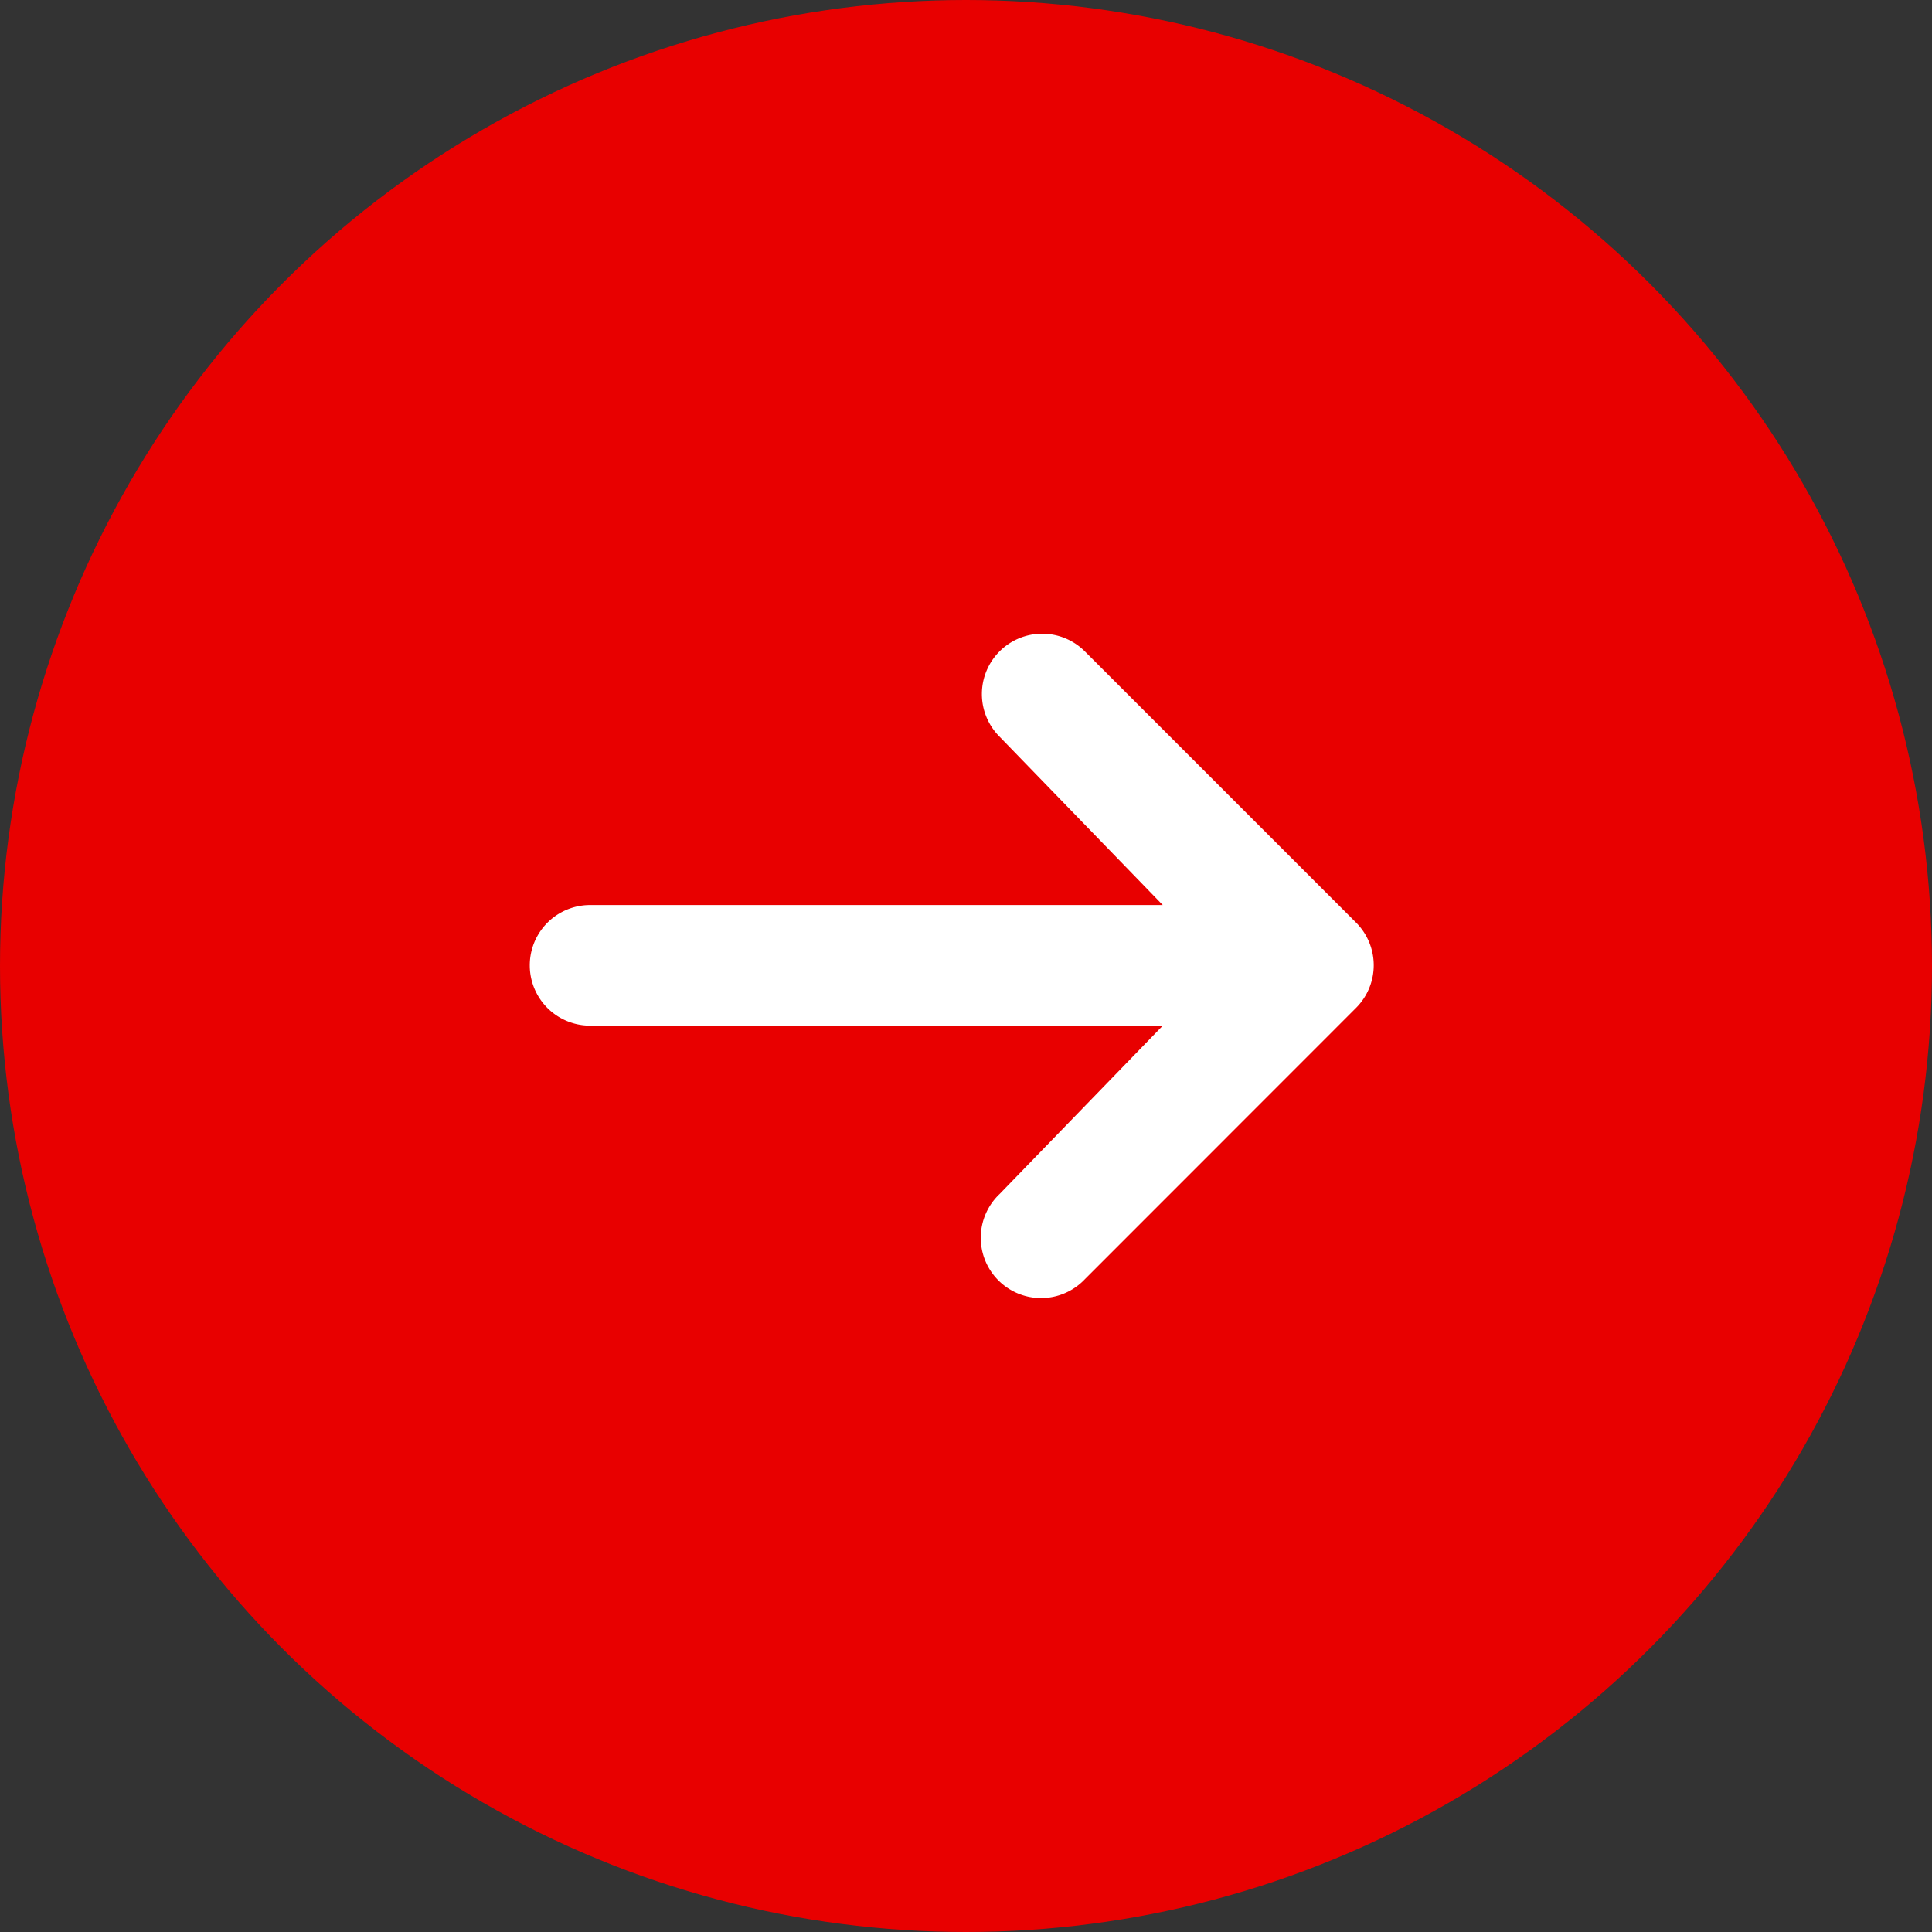 <?xml version="1.0" encoding="UTF-8"?>
<svg xmlns="http://www.w3.org/2000/svg" width="44" height="44" viewBox="0 0 44 44">
  <rect x="0" y="0" width="44" height="44" fill="#333333" stroke="none"/>
  <g id="Group_136" data-name="Group 136" transform="translate(-0.338 -0.027)">
    <circle id="Ellipse_5" data-name="Ellipse 5" cx="22" cy="22" r="22" transform="translate(0.338 0.027)" fill="#e80000"></circle>
    <g id="arrow" transform="translate(12.403 14.462)">
      <path id="Path_65" data-name="Path 65" d="M12.3,6.8a1.373,1.373,0,0,1,1.941,0l6.178,6.178a1.373,1.373,0,0,1,0,1.941L14.241,21.1A1.373,1.373,0,1,1,12.3,19.159l3.717-3.835H2.973a1.373,1.373,0,1,1,0-2.746H16.016L12.3,8.744A1.373,1.373,0,0,1,12.3,6.8Z" transform="translate(-1.6 -6.401)" fill="#fff"></path>
    </g>
  </g>
</svg>
